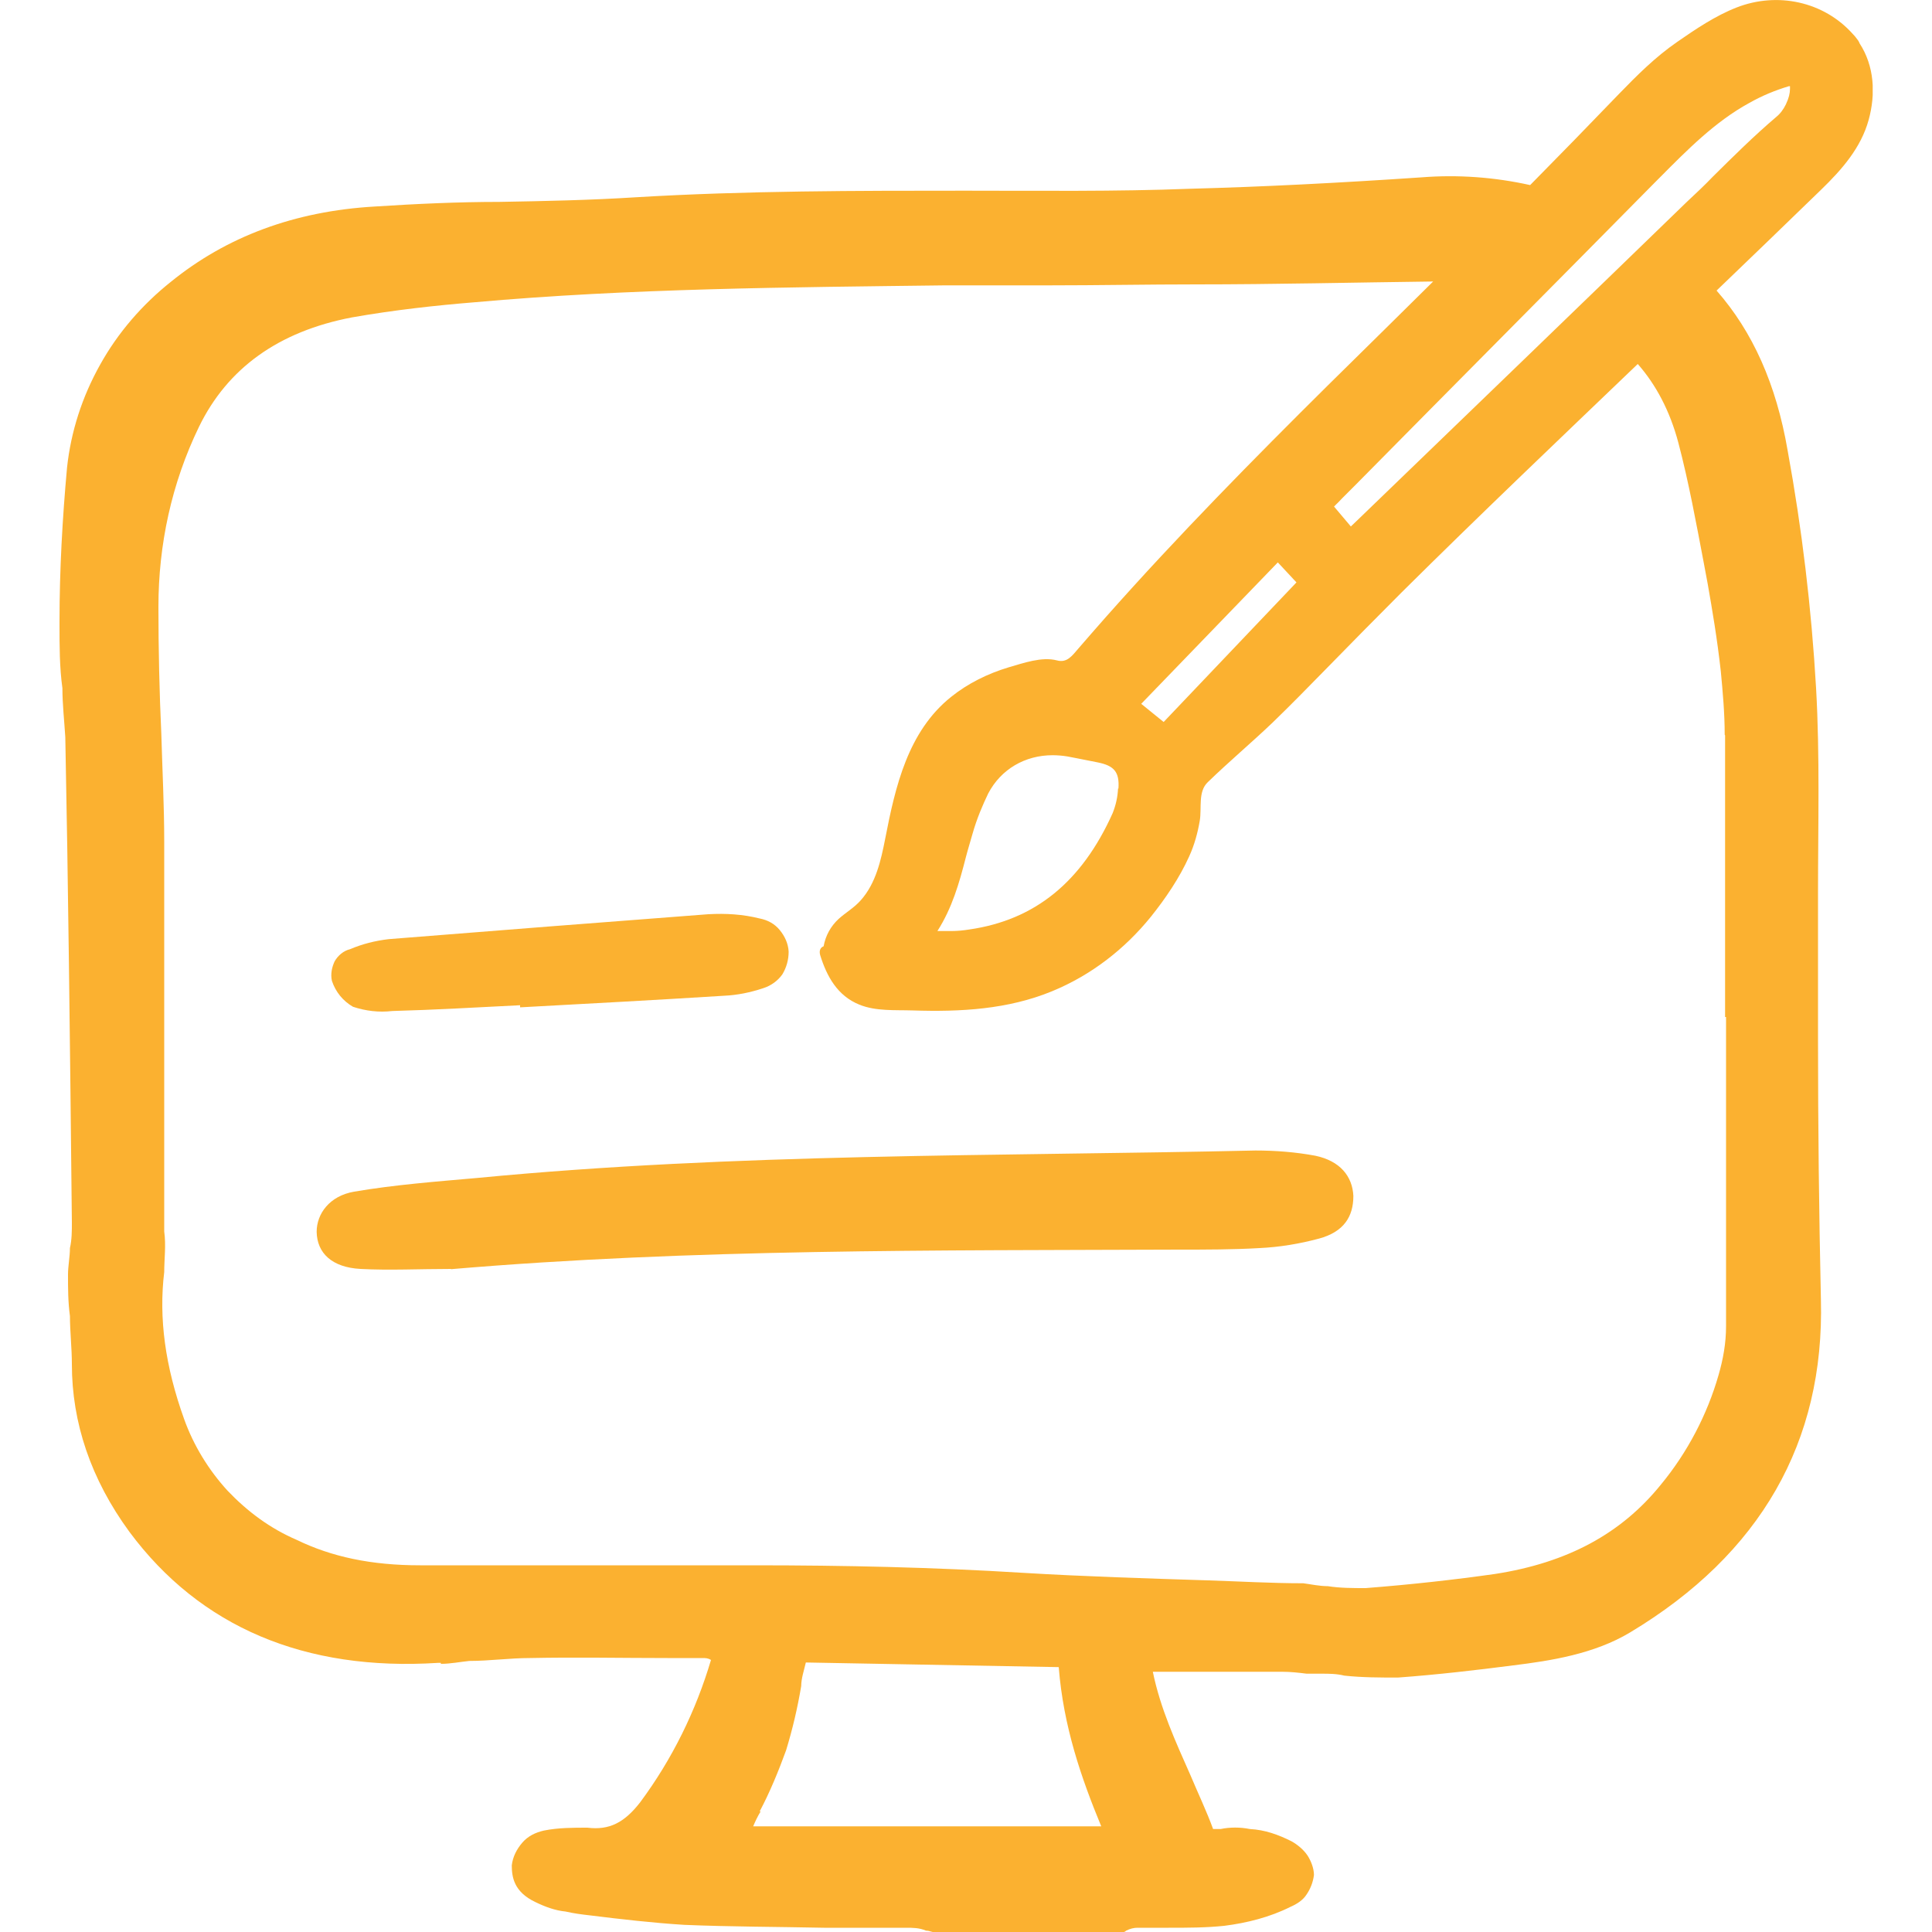 <?xml version="1.0" encoding="UTF-8"?>
<svg id="Layer_1" data-name="Layer 1" xmlns="http://www.w3.org/2000/svg" xmlns:xlink="http://www.w3.org/1999/xlink" viewBox="0 0 100 100">
  <defs>
    <style>
      .cls-1 {
        fill: none;
      }

      .cls-2 {
        fill: #fbb130;
      }

      .cls-3 {
        clip-path: url(#clippath);
      }
    </style>
    <clipPath id="clippath">
      <rect class="cls-1" x="3.08" width="93.85" height="100"/>
    </clipPath>
  </defs>
  <g class="cls-3">
    <g>
      <path class="cls-2" d="M23.34,65.68c-1.64,0-3.18.08-4.68,0-1.48-.08-2.25-.82-2.27-1.92,0-.93.66-1.86,1.94-2.08,2.11-.36,4.24-.52,6.38-.71,13.39-1.29,26.85-1.12,40.27-1.42,1.04,0,2.08.08,3.1.27,1.29.27,1.92,1.07,1.97,2.08,0,1.07-.49,1.86-1.78,2.21-1.01.27-2.03.44-3.07.49-1.37.08-2.76.08-4.16.08-12.6.05-25.2-.05-37.67,1.01h-.03v-.03h0Z"/>
      <path class="cls-2" d="M26.93,52.03c-2.22.11-4.41.24-6.63.3-.68.08-1.37,0-2.03-.22-.52-.3-.9-.77-1.09-1.34-.08-.36,0-.71.14-1.01.17-.3.46-.55.8-.63.63-.27,1.31-.44,2-.52,5.51-.44,11.01-.87,16.54-1.29.9-.05,1.78,0,2.66.22.41.08.77.27,1.04.6.27.33.44.71.46,1.12,0,.41-.11.82-.33,1.18-.24.33-.58.58-.99.71-.66.22-1.34.36-2.03.39-3.51.22-7.04.41-10.55.6v-.11Z"/>
      <path class="cls-2" d="M96.23,2.19s-.05-.1-.08-.13c-.06-.08-.14-.19-.24-.29-1.5-1.69-3.91-2.21-6.03-1.38-1.08.42-2.12,1.12-3.07,1.78-1.13.78-2.07,1.72-3.02,2.7-1.52,1.58-3.05,3.15-4.59,4.71-1.84-.41-3.74-.55-5.63-.4-4.3.29-8.21.49-11.97.59-3.86.15-7.82.1-11.63.1-5.57,0-11.38,0-17.05.34-2.34.15-4.79.2-7.08.24-2.1,0-4.3.1-6.45.24-4.15.24-7.67,1.56-10.55,3.9-1.47,1.17-2.74,2.63-3.66,4.29-.93,1.66-1.51,3.46-1.71,5.32-.24,2.63-.39,5.32-.39,7.95v.2c0,1.07,0,2.19.15,3.27,0,.83.1,1.71.15,2.54.15,7.56.24,15.51.34,25.12,0,.44,0,.88-.1,1.32,0,.44-.1.93-.1,1.37,0,.73,0,1.41.1,2.15,0,.78.1,1.66.1,2.49,0,3.02.98,5.95,2.98,8.68,3.66,4.93,9.09,7.22,15.97,6.78h.15v.05c.49,0,.98-.1,1.47-.15,1.03,0,2.1-.15,3.13-.15,2.39-.05,4.79,0,7.13,0h1.81c.15,0,.29,0,.44.1-.78,2.63-2,5.12-3.66,7.36-.83,1.07-1.61,1.46-2.74,1.32-.73,0-1.51,0-2.25.15-.44.1-.83.29-1.12.63-.29.34-.49.73-.54,1.17,0,.59.1,1.37,1.22,1.9.49.24,1.03.44,1.56.49.44.1.83.15,1.27.2,1.61.2,3.27.39,4.88.49,2.39.1,4.84.1,7.23.15h4.25c.34,0,.68,0,1.03.15.2,0,.34.1.54.1h9.48c.1,0,.24,0,.34-.1.2-.1.39-.15.59-.15h1.61c.98,0,1.91,0,2.88-.1,1.17-.15,2.34-.44,3.42-.98.34-.15.64-.34.83-.63.2-.29.34-.63.39-1.02,0-.34-.15-.73-.34-1.02-.2-.29-.49-.54-.83-.73-.68-.34-1.37-.59-2.15-.63-.49-.1-1.03-.1-1.51,0h-.39c-.34-.93-.78-1.85-1.17-2.78-.78-1.76-1.56-3.46-1.95-5.36h6.69c.44,0,.88.05,1.27.1h.83c.29,0,.73,0,1.12.1.93.1,1.86.1,2.78.1,2.05-.15,4.1-.39,5.96-.63,1.95-.24,4.2-.59,6.06-1.71,6.74-4.05,10.06-9.85,9.87-17.22-.1-4.49-.15-9.07-.15-13.46v-7.61c0-3.46.1-7.07-.1-10.58-.24-4.15-.73-8.24-1.47-12.29-.59-3.44-1.81-6.16-3.68-8.29,1.81-1.74,3.62-3.48,5.42-5.23,1.06-1.03,2.05-2.15,2.45-3.6.37-1.34.3-2.79-.47-3.97h0ZM38.98,94.54c.1-.24.24-.54.39-.78h-.05c.54-1.02.98-2.1,1.37-3.17.34-1.12.59-2.19.78-3.32,0-.39.15-.83.24-1.22l13.09.24c.24,3.07,1.17,5.75,2.2,8.24h-18.02ZM89.29,38.06v14.58h.05v16c0,.88-.15,1.71-.39,2.54-.59,2.05-1.61,4-2.98,5.66-2.05,2.54-4.84,4.05-8.6,4.63-2.05.29-4.25.54-6.69.73-.64,0-1.32,0-1.95-.1-.44,0-.88-.1-1.27-.15-1.66,0-3.32-.1-4.93-.15-3.13-.1-6.4-.2-9.57-.39-4.64-.29-9.28-.39-13.92-.39h-17.29c-2.54,0-4.59-.44-6.4-1.32-1.37-.59-2.54-1.46-3.57-2.54-.98-1.07-1.76-2.34-2.25-3.71-.98-2.73-1.32-5.22-1.03-7.61,0-.68.1-1.37,0-2.1v-20.19c0-1.85-.1-3.76-.15-5.56-.1-2.15-.15-4.39-.15-6.58,0-3.22.68-6.39,2.1-9.32,1.47-3.02,4.1-4.93,7.91-5.66,2.2-.39,4.45-.63,6.3-.78,8.11-.73,16.41-.78,24.42-.88h5.37c2.54,0,5.08-.05,7.62-.05,4.03,0,8.17-.1,12.26-.15-.83.82-1.65,1.63-2.48,2.45-3.93,3.86-7.84,7.73-11.59,11.76-.98,1.05-1.94,2.11-2.89,3.18-.46.52-.92,1.05-1.38,1.58-.34.39-.6.79-1.14.64-.78-.2-1.73.14-2.49.36-1.07.32-2.11.83-2.98,1.53-2.24,1.79-2.89,4.65-3.41,7.33-.22,1.12-.48,2.31-1.26,3.19-.34.39-.77.63-1.15.97-.42.39-.68.87-.78,1.42-.17.06-.24.23-.18.45.34,1.1.89,2.11,2.03,2.57.86.35,1.85.27,2.76.3,2.47.08,4.93-.05,7.23-1,2.01-.83,3.74-2.17,5.1-3.85.76-.95,1.48-2.01,1.98-3.12.27-.59.44-1.21.55-1.85.11-.67-.1-1.5.41-1.99,1.09-1.06,2.26-2.04,3.36-3.09.94-.91,1.86-1.85,2.77-2.78,1.29-1.32,2.59-2.64,3.9-3.95,4.02-3.99,8.14-7.91,12.23-11.83.94,1.07,1.66,2.42,2.1,4.07.54,2.05.93,4.19,1.32,6.24l.2,1.07c.24,1.37.49,2.83.68,4.54.1,1.07.2,2.15.2,3.27h0ZM67.1,30.15l-6.87,7.22-1.16-.94,7.07-7.32.96,1.03h0ZM57.87,40.81c-.02.45-.12.88-.28,1.28-1.6,3.56-4.02,5.53-7.42,6.02-.31.05-.62.08-.92.08h-.73c.76-1.19,1.13-2.48,1.47-3.81.05-.2.11-.4.17-.61.06-.21.12-.42.18-.62.22-.78.53-1.5.81-2.08.66-1.26,1.91-1.98,3.33-1.98.24,0,.49.02.75.06l.52.1c.36.07.72.14,1.06.21.86.17,1.14.5,1.08,1.36h0ZM92.45,5.38c-.15.3-.31.51-.52.68-1.14.97-2.21,2.03-3.27,3.08-.43.45-.89.88-1.36,1.32-5.62,5.45-11.24,10.87-16.88,16.31l-.5.48-.87-1.03c.07-.07.13-.14.2-.2.08-.08.16-.17.23-.24l.71-.71c2.59-2.62,5.18-5.24,7.78-7.86,2.59-2.62,5.19-5.23,7.78-7.86l.17-.17c1.41-1.42,2.86-2.89,4.62-3.85.65-.37,1.35-.66,2.06-.87h.05s0,.13,0,.13c0,.23-.06.49-.2.78h0Z"/>
    </g>
  </g>
</svg>
